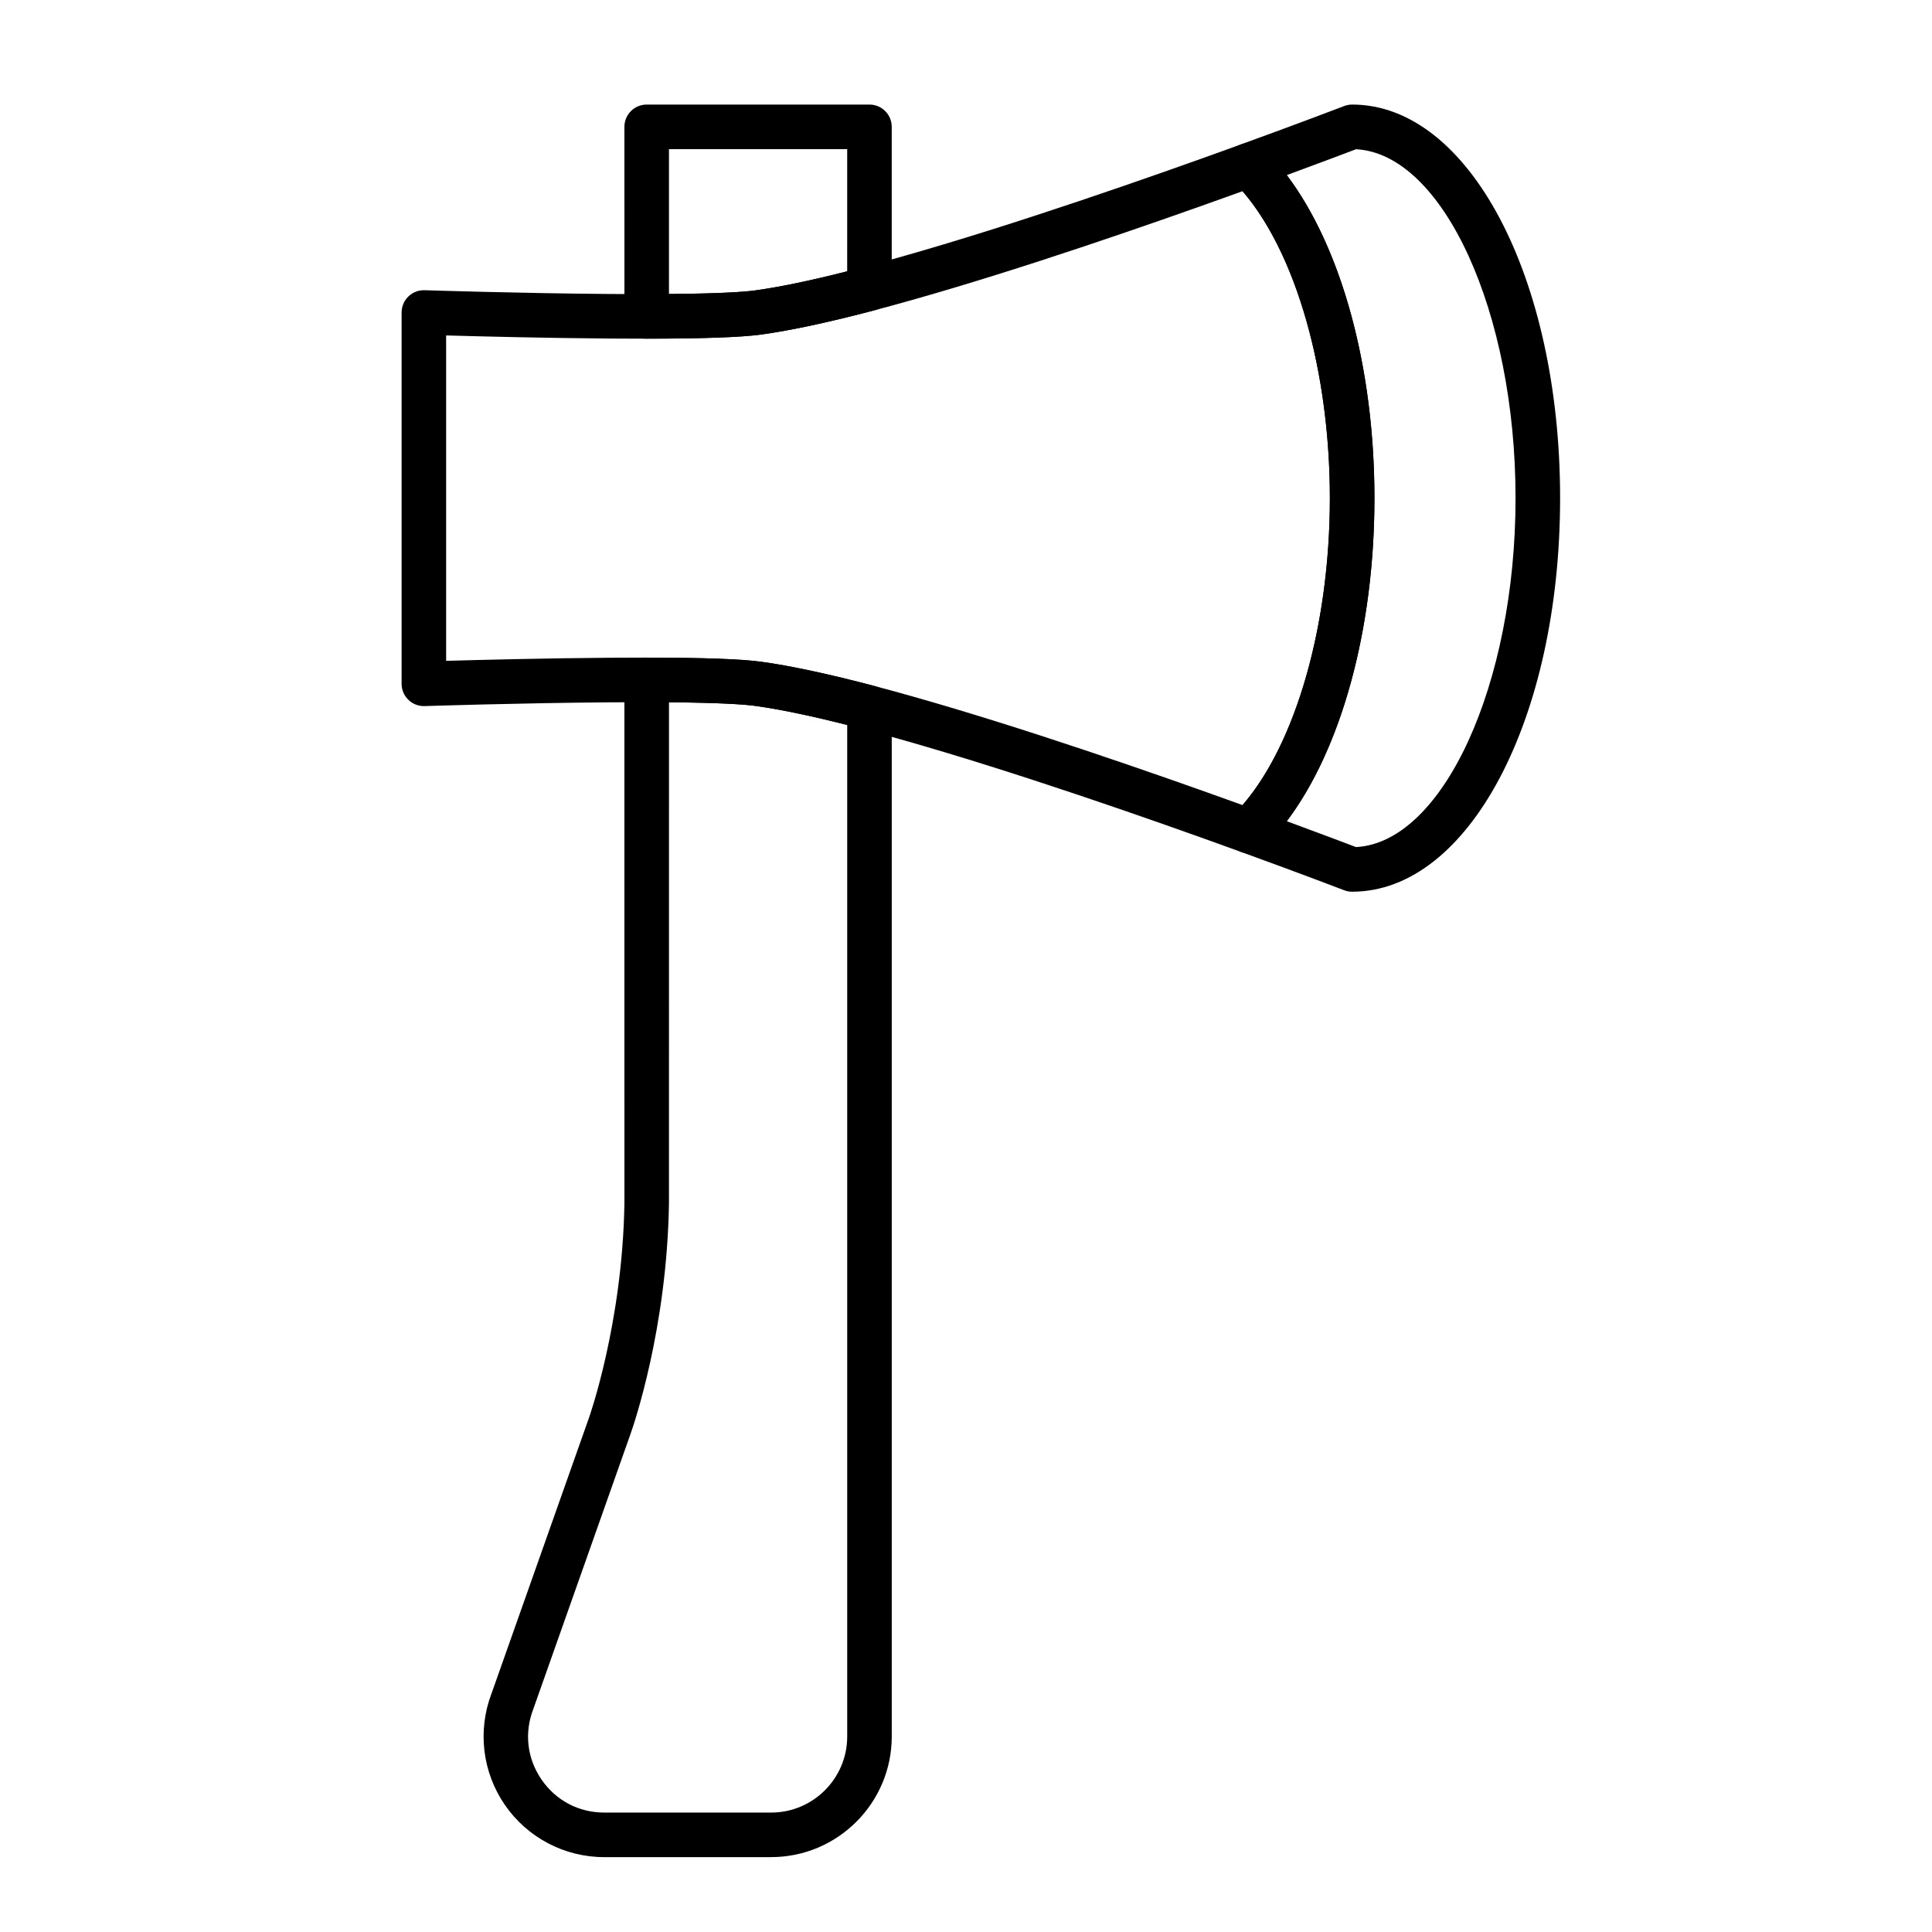 <?xml version="1.0" encoding="UTF-8"?>
<!-- Uploaded to: SVG Repo, www.svgrepo.com, Generator: SVG Repo Mixer Tools -->
<svg fill="#000000" width="800px" height="800px" version="1.1" viewBox="144 144 512 512" xmlns="http://www.w3.org/2000/svg">
 <g>
  <path d="m502.34 380.32c-0.723 0-1.441-0.133-2.117-0.395-0.109-0.043-11.094-4.258-27.289-10.141-1.902-0.691-3.316-2.309-3.75-4.285-0.434-1.977 0.176-4.039 1.613-5.461 15.574-15.43 25.637-48.414 25.637-84.023 0-35.613-10.066-68.594-25.645-84.027-1.438-1.426-2.047-3.484-1.613-5.461 0.434-1.977 1.852-3.59 3.75-4.285 16.195-5.883 27.18-10.098 27.289-10.141 0.684-0.258 1.402-0.391 2.125-0.391 30.898 0 55.105 45.816 55.105 104.3-0.004 58.488-24.207 104.3-55.105 104.3zm-17.328-18.691c9.215 3.391 15.844 5.902 18.348 6.856 23.02-1.207 42.277-43.059 42.277-92.469s-19.258-91.266-42.277-92.469c-2.504 0.953-9.129 3.465-18.348 6.856 14.48 19.176 23.23 50.91 23.23 85.613 0 34.699-8.75 66.434-23.23 85.613z"/>
  <path d="m315.38 233.75c-1.566 0-3.066-0.621-4.172-1.727-1.109-1.105-1.73-2.609-1.73-4.176l-0.004-50.234c0-3.262 2.644-5.902 5.902-5.902h59.039c3.262 0 5.902 2.644 5.902 5.902v42.859c0 2.68-1.805 5.023-4.398 5.707-12.277 3.238-22.445 5.418-30.23 6.481-5.254 0.715-15.168 1.07-30.312 1.086 0.008 0.004 0.004 0.004 0.004 0.004zm5.902-50.23v38.398c13.754-0.113 19.992-0.566 22.816-0.953 6.379-0.871 14.578-2.57 24.414-5.062l0.004-32.383z"/>
  <path d="m474.94 370.14c-0.676 0-1.355-0.117-2.016-0.355-24.492-8.895-60.035-21.297-90.281-29.855-3.277-0.93-6.555-1.824-9.738-2.664-11.809-3.117-21.504-5.203-28.812-6.199-3.199-0.438-10.785-0.961-28.727-0.977h-0.973c-2.891 0-5.844 0.012-8.82 0.035-23.68 0.176-48.801 0.988-49.051 0.996-1.605 0.051-3.148-0.547-4.297-1.66-1.148-1.113-1.797-2.644-1.797-4.242v-98.406c0-1.598 0.648-3.129 1.797-4.242 1.148-1.113 2.703-1.715 4.297-1.66 0.25 0.008 25.371 0.82 49.051 0.996 2.957 0.023 5.894 0.035 8.77 0.035h1.02c17.941-0.02 25.527-0.543 28.727-0.977 7.309-0.996 17-3.082 28.812-6.199 3.184-0.84 6.461-1.738 9.738-2.664 30.223-8.551 65.777-20.957 90.281-29.855 2.148-0.781 4.547-0.25 6.172 1.355 17.98 17.805 29.145 53.215 29.145 92.414 0 39.195-11.168 74.609-29.141 92.414-1.125 1.113-2.625 1.711-4.156 1.711zm-160.55-51.863h0.984c15.145 0.016 25.059 0.371 30.312 1.086 7.785 1.062 17.953 3.242 30.23 6.481 3.254 0.859 6.598 1.773 9.941 2.723 29.102 8.234 62.957 19.953 87.426 28.789 14.145-16.359 23.141-47.676 23.141-81.34 0-33.668-8.996-64.984-23.141-81.344-24.484 8.84-58.348 20.562-87.43 28.789-3.344 0.945-6.688 1.863-9.941 2.723-12.277 3.238-22.445 5.418-30.23 6.481-5.254 0.715-15.168 1.07-30.312 1.086h-1.031c-2.902 0-5.871-0.012-8.859-0.035-16.785-0.125-34.285-0.566-43.25-0.82v86.234c8.965-0.254 26.465-0.695 43.25-0.82 3.012-0.02 5.996-0.031 8.91-0.031z"/>
  <path d="m348.36 636.16h-44.238c-10.535 0-20.383-5.184-26.348-13.867-5.949-8.66-7.258-19.676-3.516-29.492l25.715-72.754c0.02-0.051 0.039-0.102 0.055-0.152 0.09-0.23 8.941-25.152 9.449-57.012l-0.004-138.7c0-1.566 0.621-3.07 1.73-4.176 1.105-1.105 2.609-1.727 4.172-1.727h0.008c15.145 0.016 25.059 0.371 30.312 1.086 7.785 1.062 17.957 3.242 30.23 6.481 2.594 0.684 4.398 3.027 4.398 5.707v272.64c0 17.621-14.34 31.961-31.965 31.961zm-37.254-112.18-25.738 72.828c-0.02 0.051-0.039 0.102-0.055 0.152-2.418 6.293-1.621 13.09 2.199 18.645 3.816 5.559 9.871 8.746 16.613 8.746h44.238c11.113 0 20.156-9.043 20.156-20.156v-268.07c-9.836-2.492-18.035-4.191-24.414-5.062-2.824-0.383-9.062-0.84-22.816-0.953l-0.008 132.87c-0.523 33.121-9.391 58.797-10.176 61.004z"/>
 </g>
</svg>
